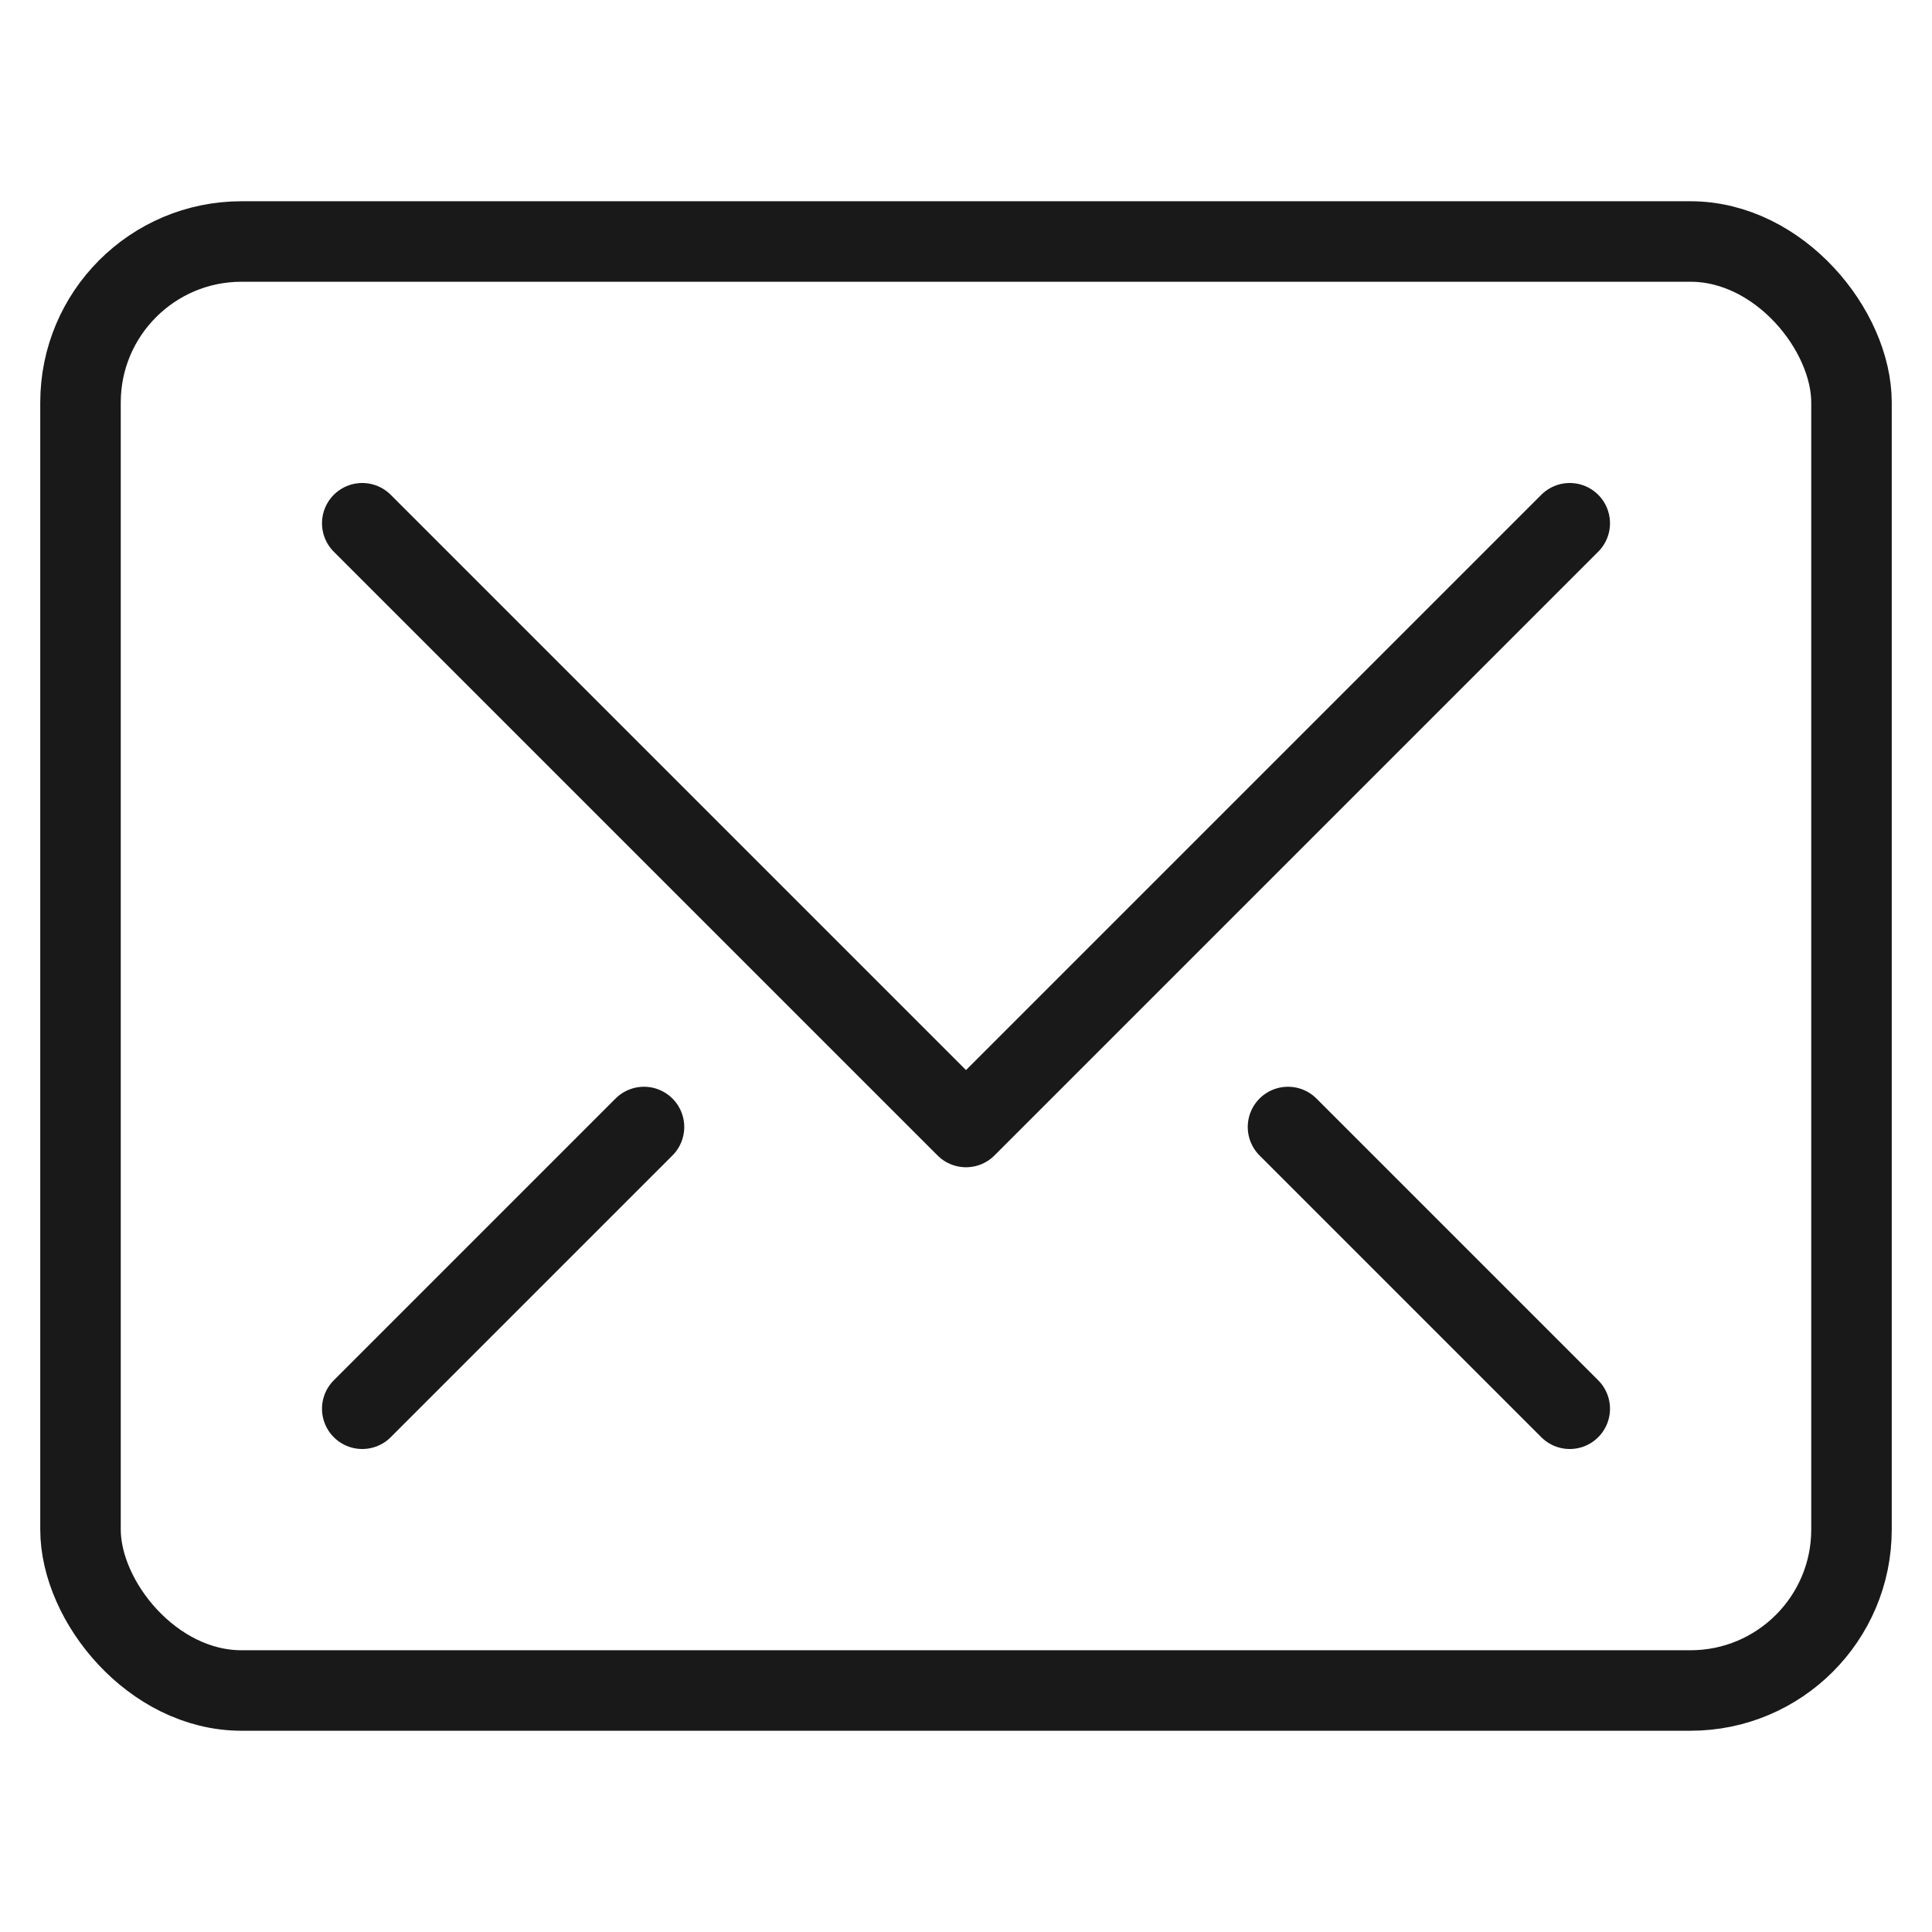 <?xml version="1.0" encoding="UTF-8"?>
<svg xmlns="http://www.w3.org/2000/svg" height="48" width="48" viewBox="0 0 48 48">
  <title>email</title>
  <g stroke-linecap="round" fill="#191919" stroke-linejoin="round" class="nc-icon-wrapper">
    <polyline data-color="color-2" points="39 13 24 28 9 13" fill="none" stroke="#191919" stroke-width="2"></polyline>
    <rect x="2" y="6" width="44" height="36" rx="4" fill="none" stroke="#191919" stroke-width="2"></rect>
    <line data-color="color-2" x1="16" y1="28" x2="9" y2="35" fill="none" stroke="#191919" stroke-width="2"></line>
    <line data-color="color-2" x1="32" y1="28" x2="39" y2="35" fill="none" stroke="#191919" stroke-width="2"></line>
  </g>
</svg>
